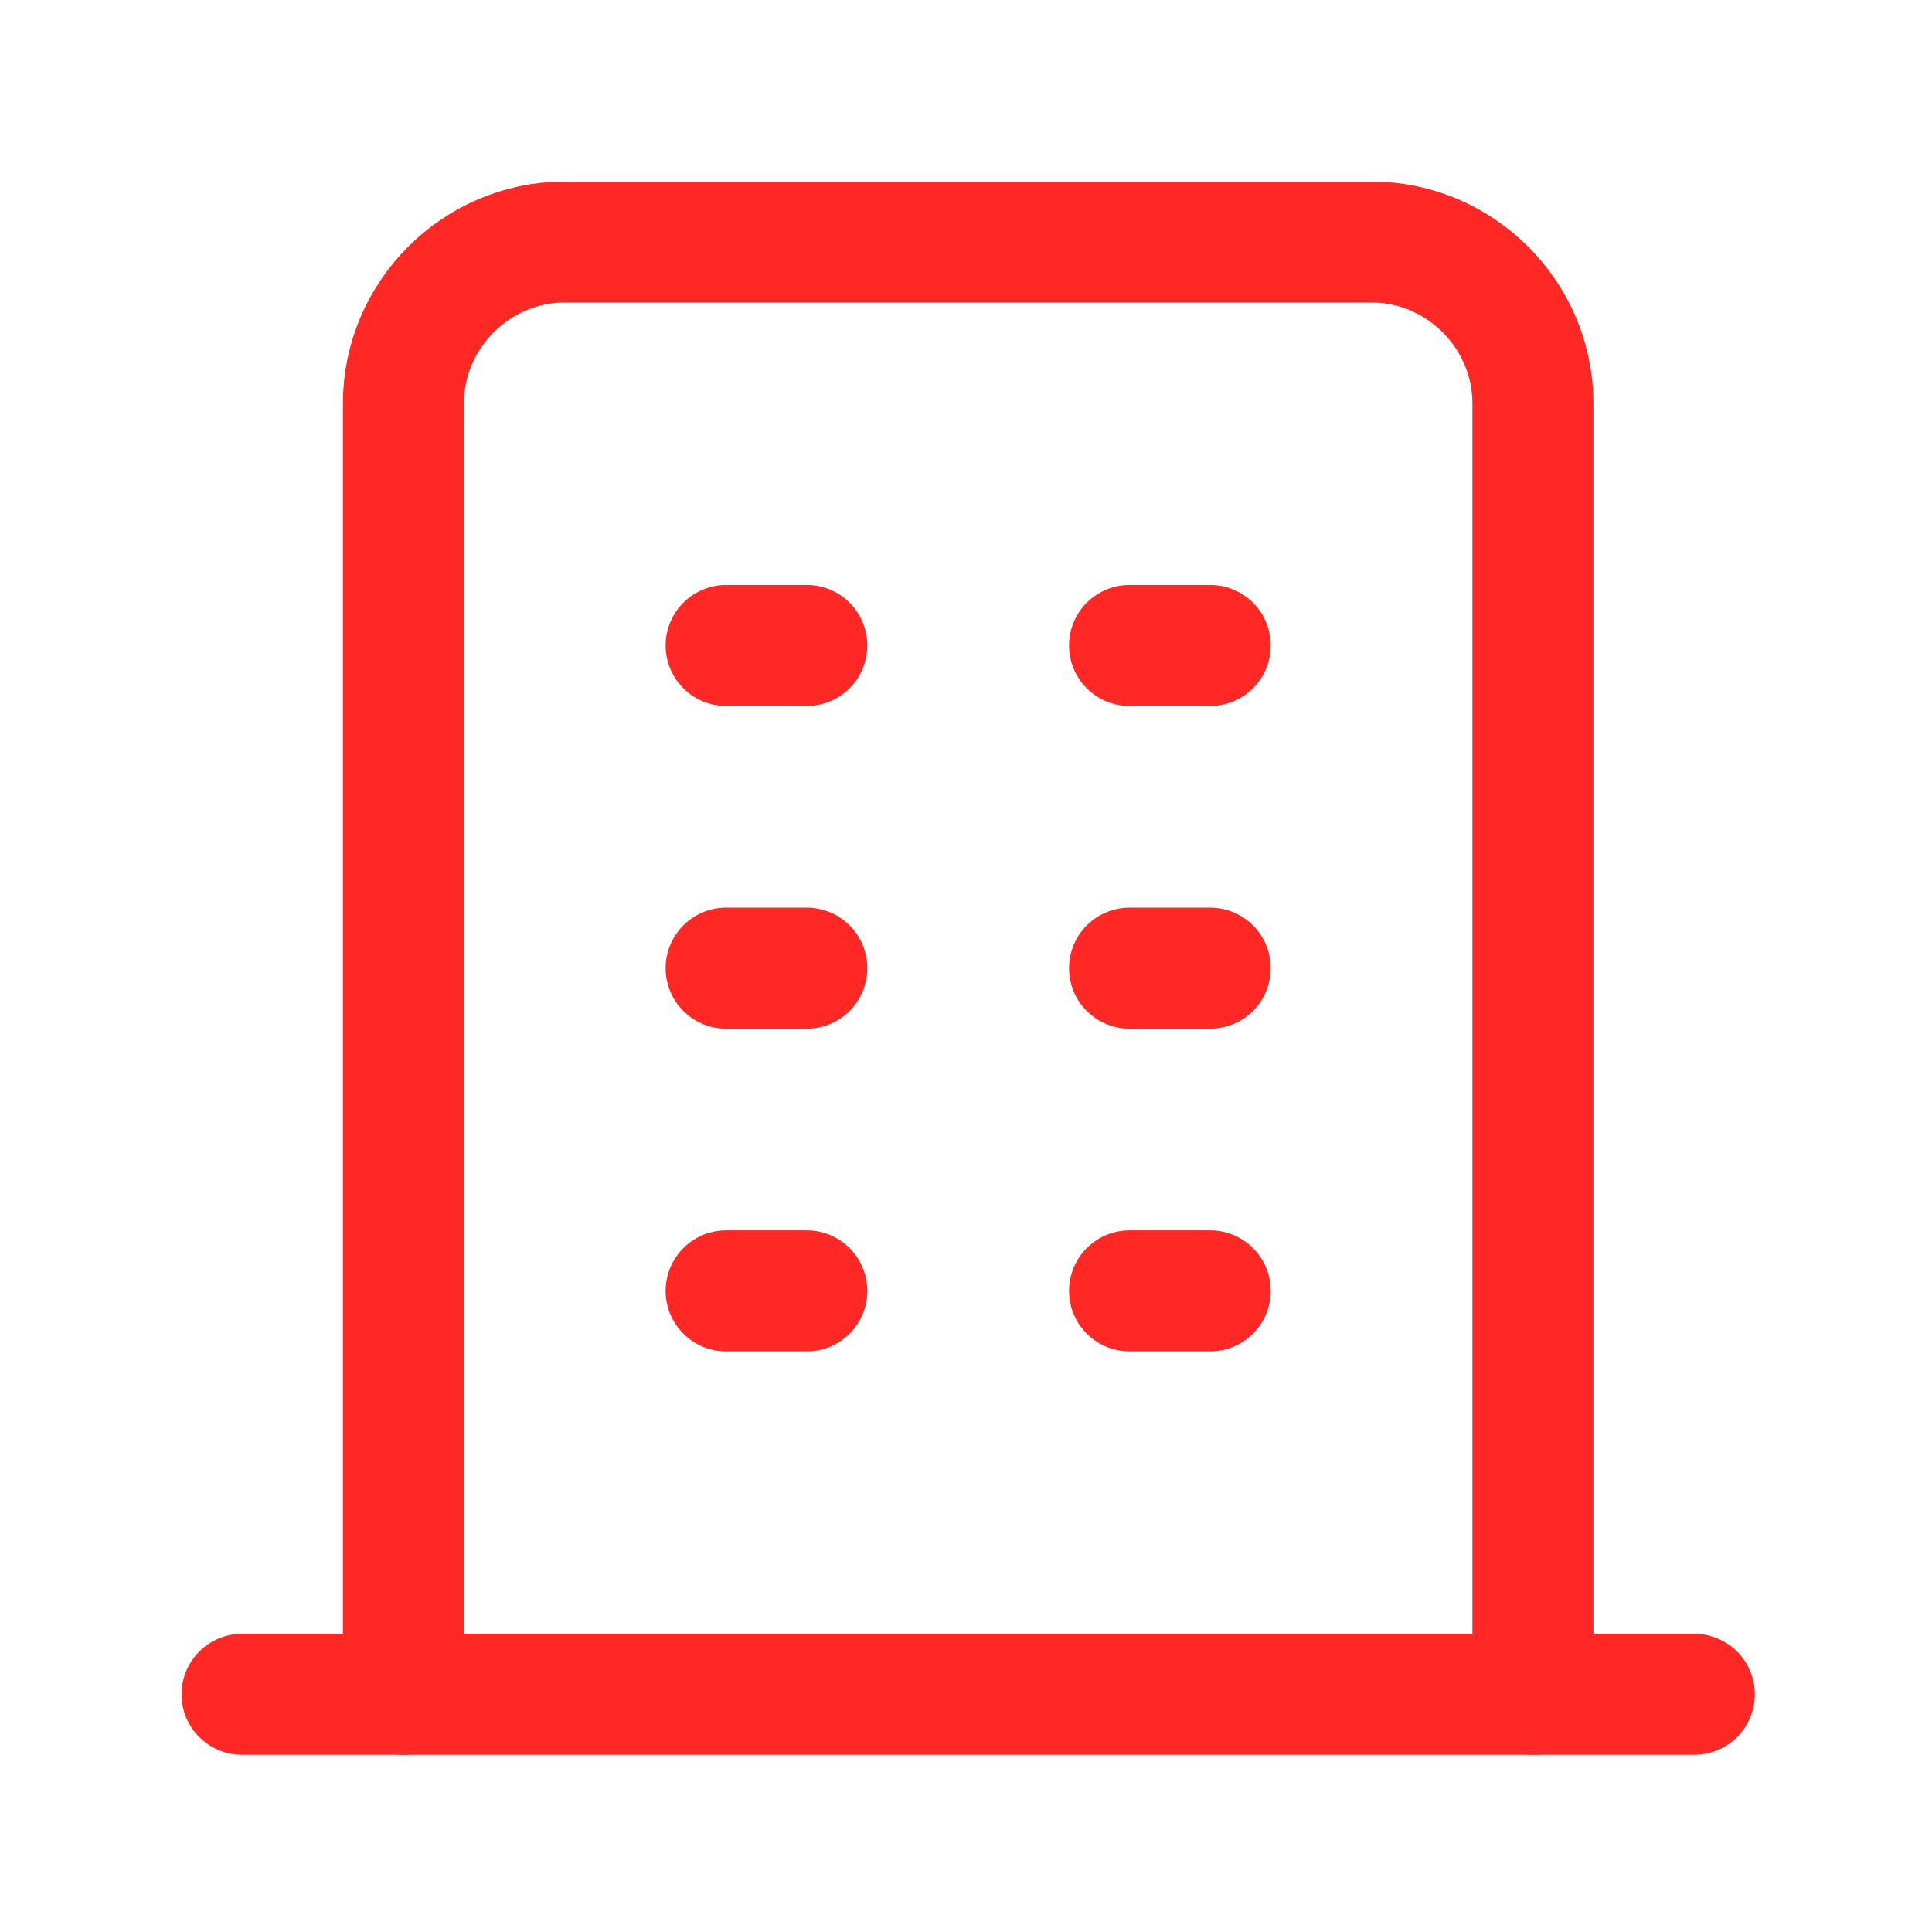 <?xml version="1.0" encoding="UTF-8" standalone="no"?>
<!DOCTYPE svg PUBLIC "-//W3C//DTD SVG 1.1//EN" "http://www.w3.org/Graphics/SVG/1.1/DTD/svg11.dtd">
<svg width="100%" height="100%" viewBox="0 0 44 44" version="1.1" xmlns="http://www.w3.org/2000/svg" xmlns:xlink="http://www.w3.org/1999/xlink" xml:space="preserve" xmlns:serif="http://www.serif.com/" style="fill-rule:evenodd;clip-rule:evenodd;stroke-linecap:round;stroke-linejoin:round;">
    <g id="baza-szkolna" serif:id="baza szkolna" transform="matrix(0.147,0,0,0.147,0,0)">
        <rect x="0" y="0" width="300" height="300" style="fill:none;"/>
        <g transform="matrix(1,0,0,1,-872.727,-872.727)">
            <g transform="matrix(6.818,0,0,6.818,872.727,872.727)">
                <rect x="0" y="0" width="44" height="44" style="fill:none;fill-rule:nonzero;"/>
            </g>
            <g transform="matrix(6.818,0,0,6.818,872.727,872.727)">
                <path d="M5.5,38.5L38.5,38.5" style="fill:none;fill-rule:nonzero;stroke:rgb(255,40,37);stroke-width:2.75px;"/>
            </g>
            <g transform="matrix(6.818,0,0,6.818,872.727,872.727)">
                <path d="M16.5,14.667L18.333,14.667" style="fill:none;fill-rule:nonzero;stroke:rgb(255,40,37);stroke-width:2.75px;"/>
            </g>
            <g transform="matrix(6.818,0,0,6.818,872.727,872.727)">
                <path d="M16.5,22L18.333,22" style="fill:none;fill-rule:nonzero;stroke:rgb(255,40,37);stroke-width:2.75px;"/>
            </g>
            <g transform="matrix(6.818,0,0,6.818,872.727,872.727)">
                <path d="M16.5,29.333L18.333,29.333" style="fill:none;fill-rule:nonzero;stroke:rgb(255,40,37);stroke-width:2.75px;"/>
            </g>
            <g transform="matrix(6.818,0,0,6.818,872.727,872.727)">
                <path d="M25.667,14.667L27.5,14.667" style="fill:none;fill-rule:nonzero;stroke:rgb(255,40,37);stroke-width:2.75px;"/>
            </g>
            <g transform="matrix(6.818,0,0,6.818,872.727,872.727)">
                <path d="M25.667,22L27.5,22" style="fill:none;fill-rule:nonzero;stroke:rgb(255,40,37);stroke-width:2.75px;"/>
            </g>
            <g transform="matrix(6.818,0,0,6.818,872.727,872.727)">
                <path d="M25.667,29.333L27.5,29.333" style="fill:none;fill-rule:nonzero;stroke:rgb(255,40,37);stroke-width:2.75px;"/>
            </g>
            <g transform="matrix(6.818,0,0,6.818,872.727,872.727)">
                <path d="M9.167,38.5L9.167,9.167C9.167,7.155 10.822,5.5 12.833,5.5L31.167,5.5C33.178,5.5 34.833,7.155 34.833,9.167L34.833,38.5" style="fill:none;fill-rule:nonzero;stroke:rgb(255,40,37);stroke-width:2.75px;"/>
            </g>
        </g>
    </g>
</svg>
